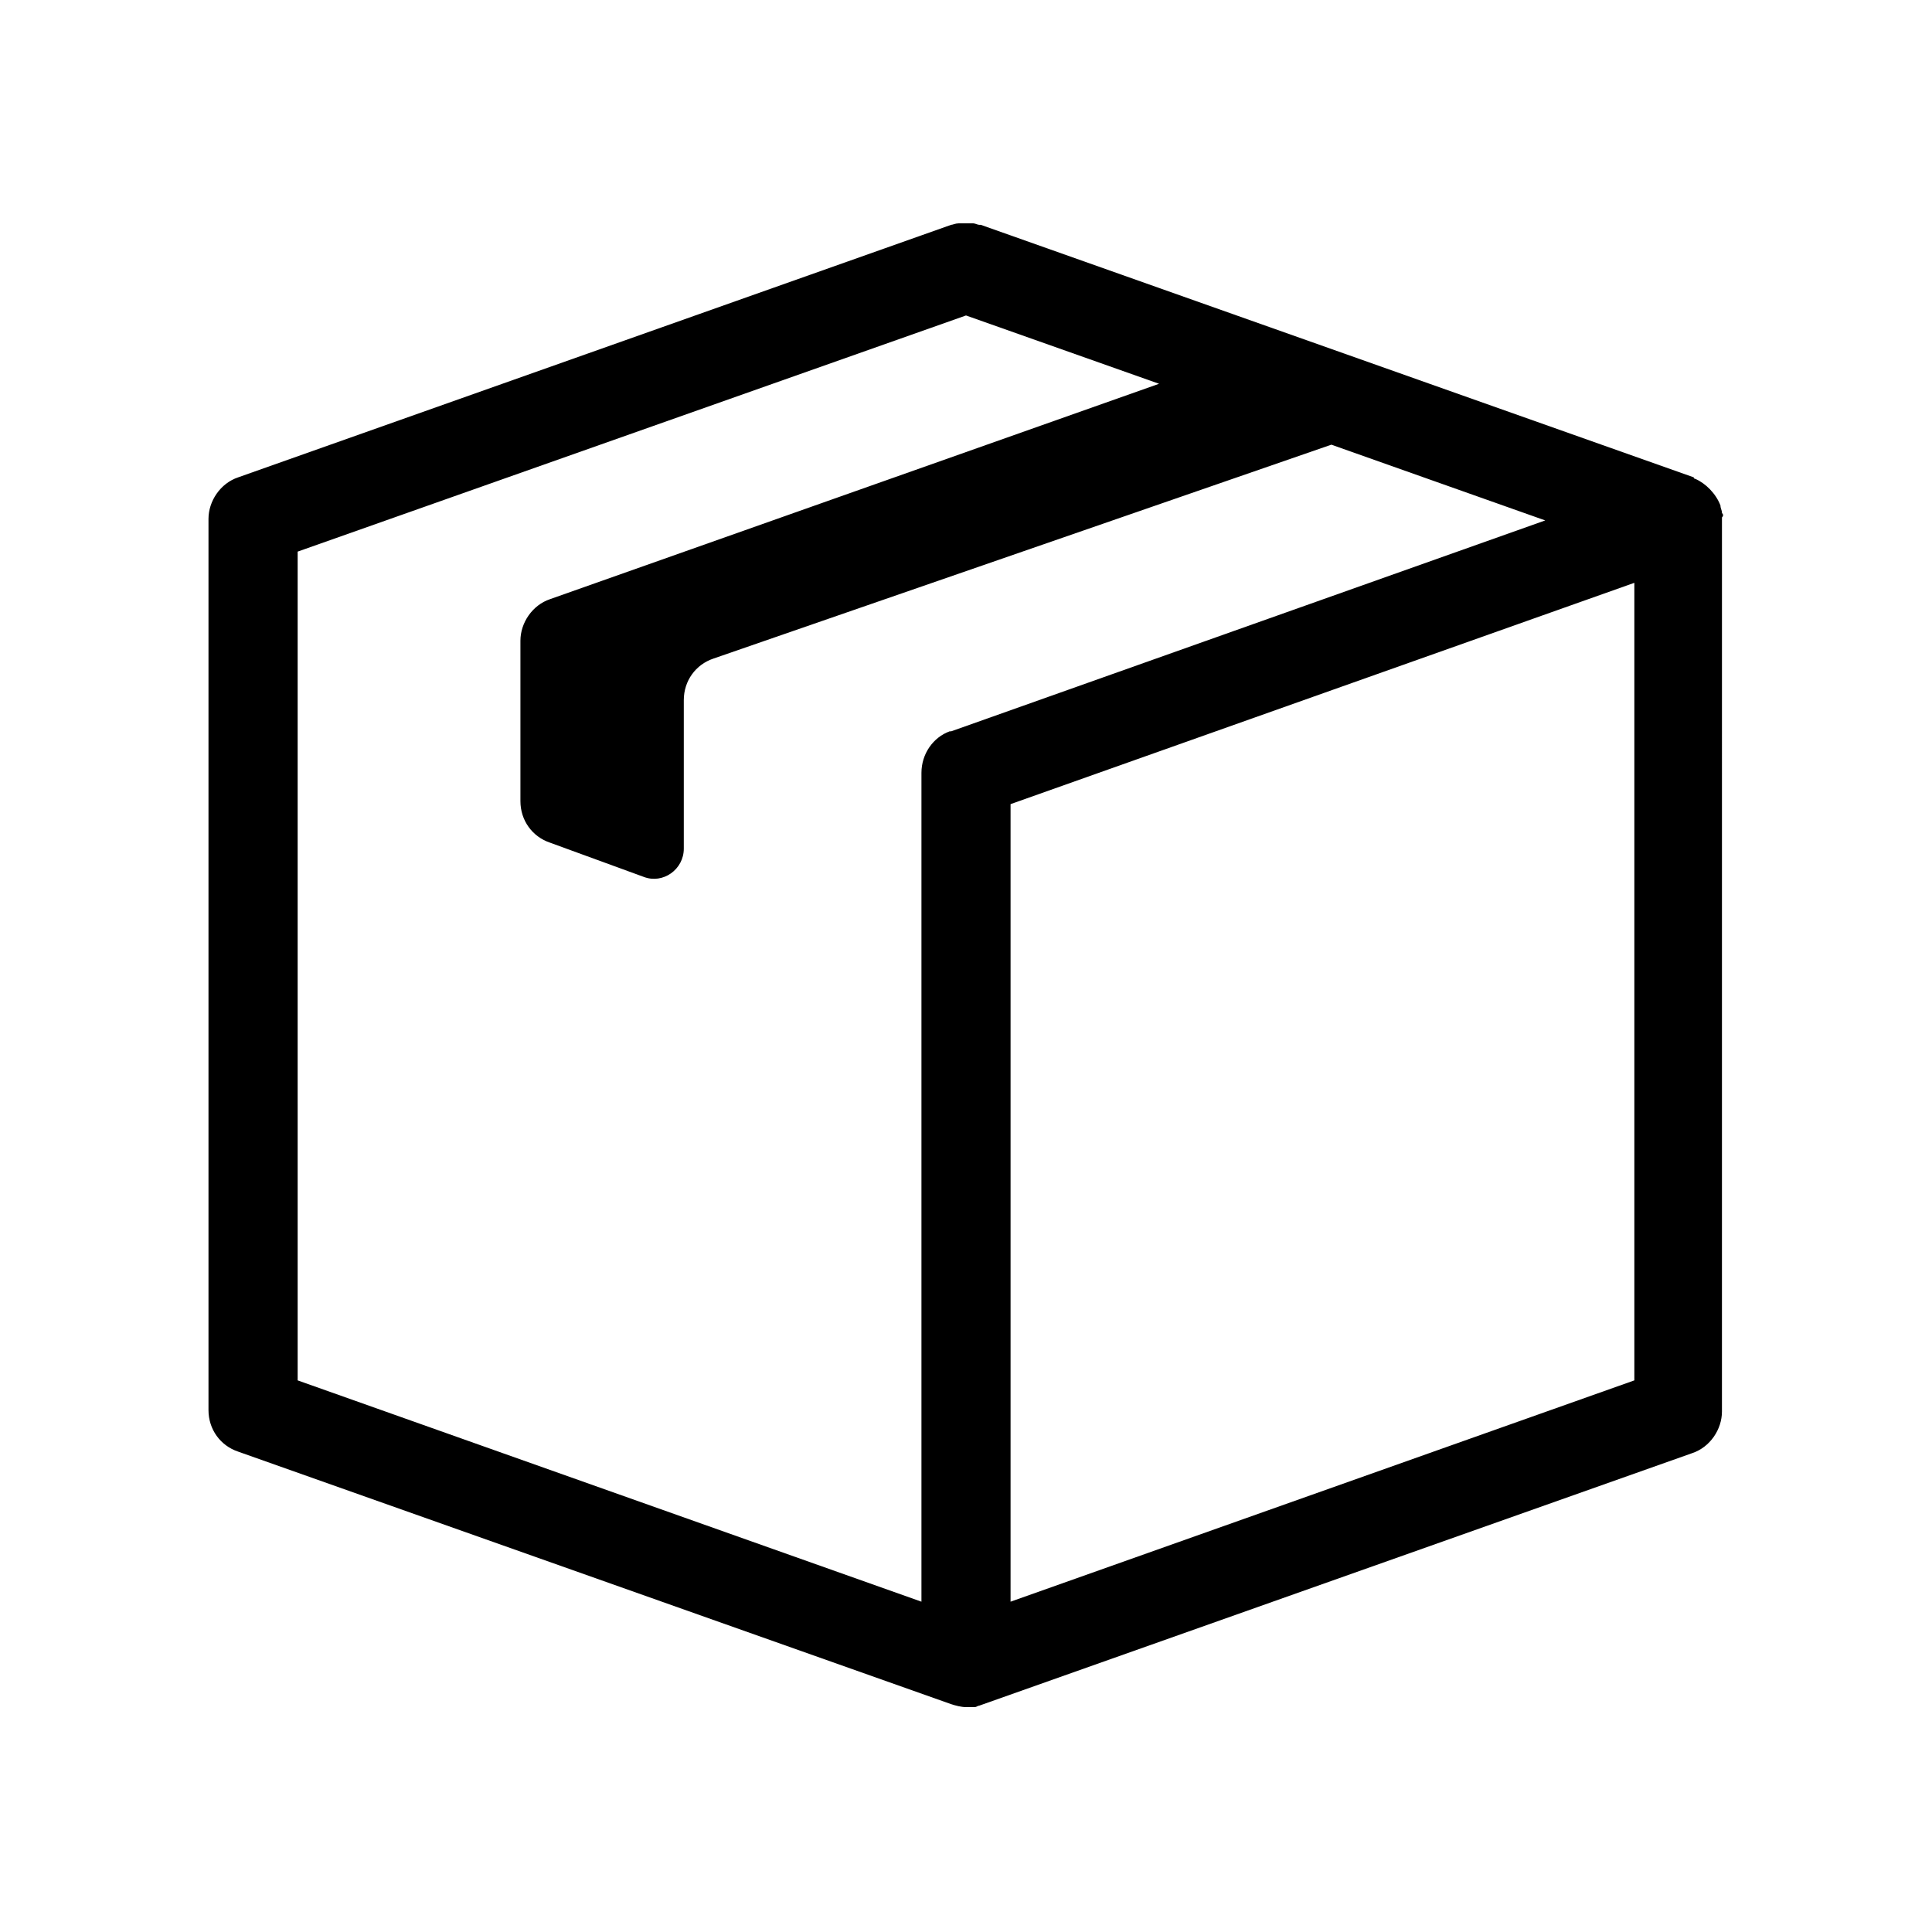 <?xml version="1.0" encoding="UTF-8"?>
<!-- Uploaded to: SVG Repo, www.svgrepo.com, Generator: SVG Repo Mixer Tools -->
<svg fill="#000000" width="800px" height="800px" version="1.1" viewBox="144 144 512 512" xmlns="http://www.w3.org/2000/svg">
 <path d="m600.34 279.95v0c0-0.789-0.395-1.18-0.395-1.969-1.18-3.148-3.938-5.902-6.691-7.086 0 0-0.395 0-0.395-0.395l-188.93-66.914h-0.395c-0.395 0-1.18-0.395-1.574-0.395h-0.395-1.574-0.789-1.18c-0.789 0-1.574 0.395-1.969 0.395l-188.93 66.914c-4.723 1.574-7.871 6.297-7.871 11.02v236.16c0 5.117 3.148 9.445 7.871 11.02l188.93 66.914c1.18 0.395 2.754 0.789 3.938 0.789h1.969 0.395c0.395 0 0.789-0.395 1.18-0.395l188.93-66.914c4.723-1.574 7.871-6.297 7.871-11.02l0.004-236.16v-0.789c0.395-0.391 0.395-0.785 0-1.18zm-377.46 10.234 177.12-62.582 51.168 18.105-161.38 57.07c-4.723 1.574-7.871 6.297-7.871 11.02v42.508c0 5.117 3.148 9.445 7.871 11.02l24.797 9.055c5.117 1.969 10.629-1.969 10.629-7.477v-39.359c0-5.117 3.148-9.445 7.871-11.02l163.74-56.68 56.68 20.074-157.44 55.891h-0.395c-4.328 1.574-7.477 5.906-7.477 11.023v219.63l-165.31-58.648zm354.24 219.63-165.31 58.648v-211.36l165.31-58.648z"/>
</svg>